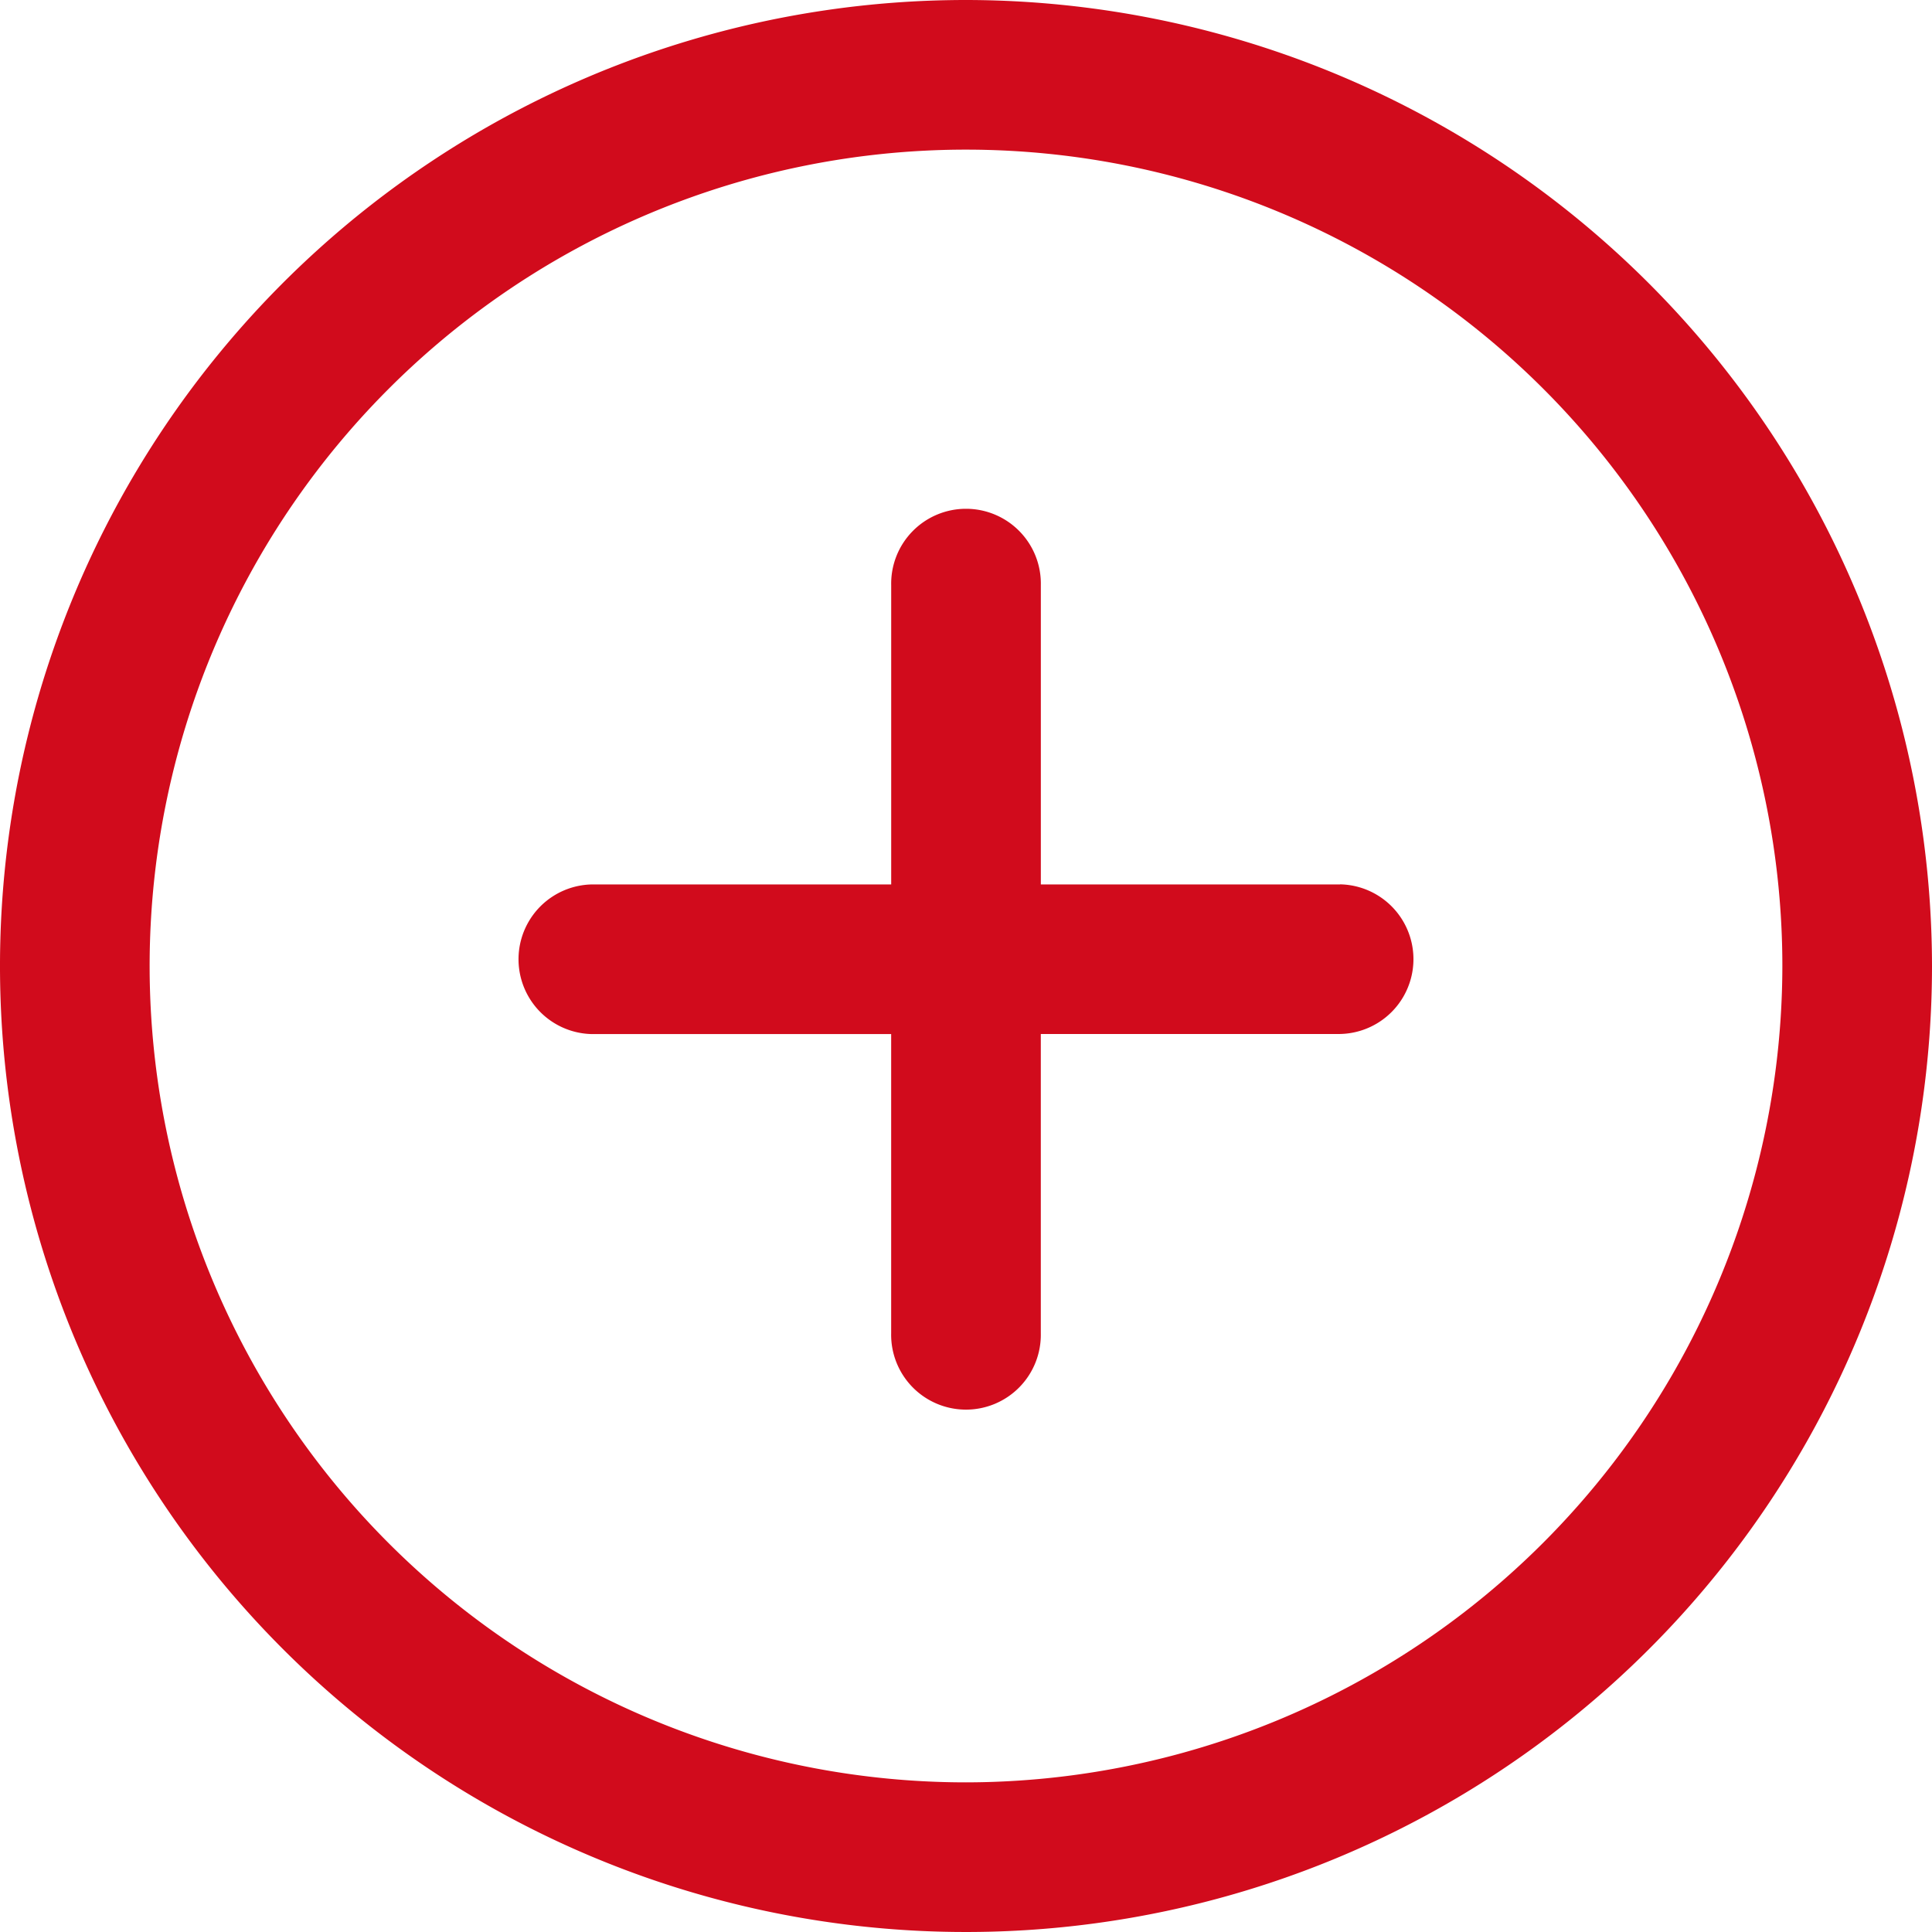 <svg xmlns="http://www.w3.org/2000/svg" width="64" height="64" viewBox="0 0 64 64"><path d="M32,0A32,32,0,1,0,64,32,32.035,32.035,0,0,0,32,0Zm0,59.043A27.043,27.043,0,1,1,59.043,32,27.074,27.074,0,0,1,32,59.043Z" fill="#d10b1c"/><g transform="translate(17.128 16.905)"><path d="M164.288,147.631h-9.915v-9.915a2.479,2.479,0,1,0-4.957,0v9.915H139.5a2.479,2.479,0,0,0,0,4.957h9.915V162.5a2.479,2.479,0,1,0,4.957,0v-9.915h9.915a2.479,2.479,0,0,0,0-4.957Z" transform="translate(-137.022 -135.238)" fill="#d10b1c"/></g></svg>